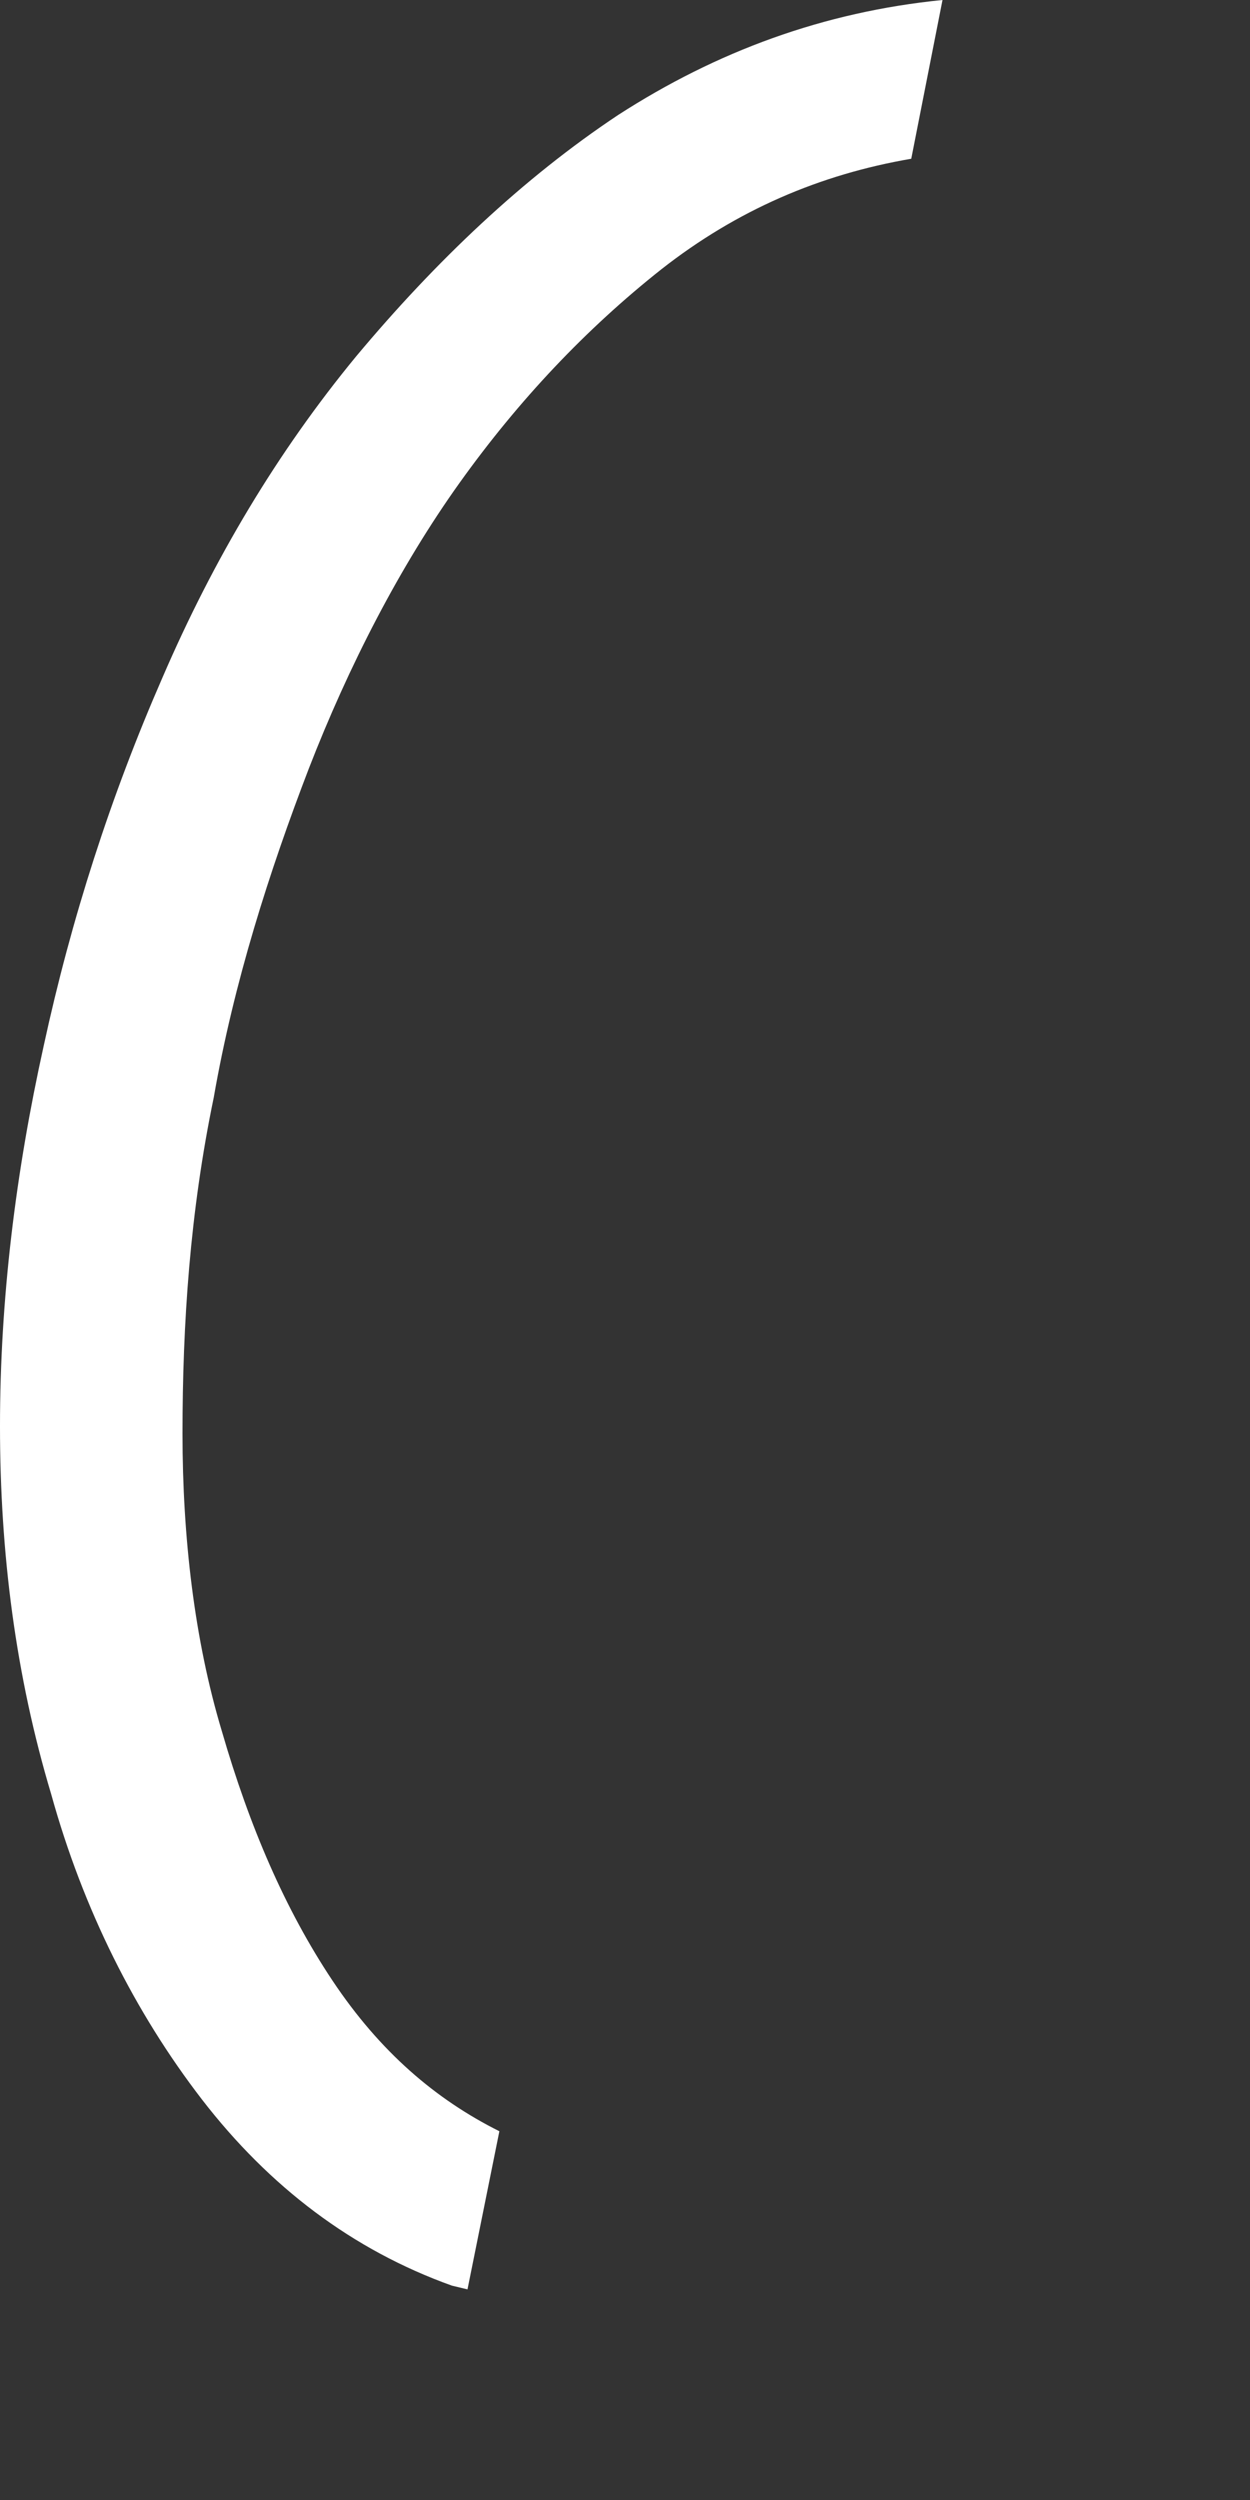 <?xml version="1.0" encoding="utf-8"?>
<svg xmlns="http://www.w3.org/2000/svg" fill="none" height="100%" overflow="visible" preserveAspectRatio="none" style="display: block;" viewBox="0 0 2 4" width="100%">
<rect x="0" y="0" width="2" height="4" fill="#333333" stroke="none"/>
<path d="M0.723 3.657C0.564 3.6 0.431 3.499 0.323 3.359C0.216 3.22 0.133 3.055 0.082 2.871C0.025 2.681 0 2.485 0 2.282C0 2.079 0.025 1.876 0.07 1.673C0.114 1.47 0.177 1.274 0.26 1.084C0.342 0.894 0.444 0.723 0.57 0.57C0.697 0.418 0.837 0.285 0.989 0.184C1.147 0.082 1.318 0.019 1.508 0L1.458 0.254C1.312 0.279 1.179 0.336 1.058 0.431C0.938 0.526 0.83 0.64 0.735 0.773C0.64 0.906 0.558 1.065 0.494 1.23C0.431 1.394 0.374 1.572 0.342 1.756C0.304 1.939 0.292 2.117 0.292 2.294C0.292 2.459 0.311 2.624 0.355 2.77C0.399 2.922 0.456 3.055 0.532 3.169C0.608 3.283 0.697 3.359 0.799 3.41L0.748 3.663L0.723 3.657Z" fill="white" id="Vector"/>
</svg>